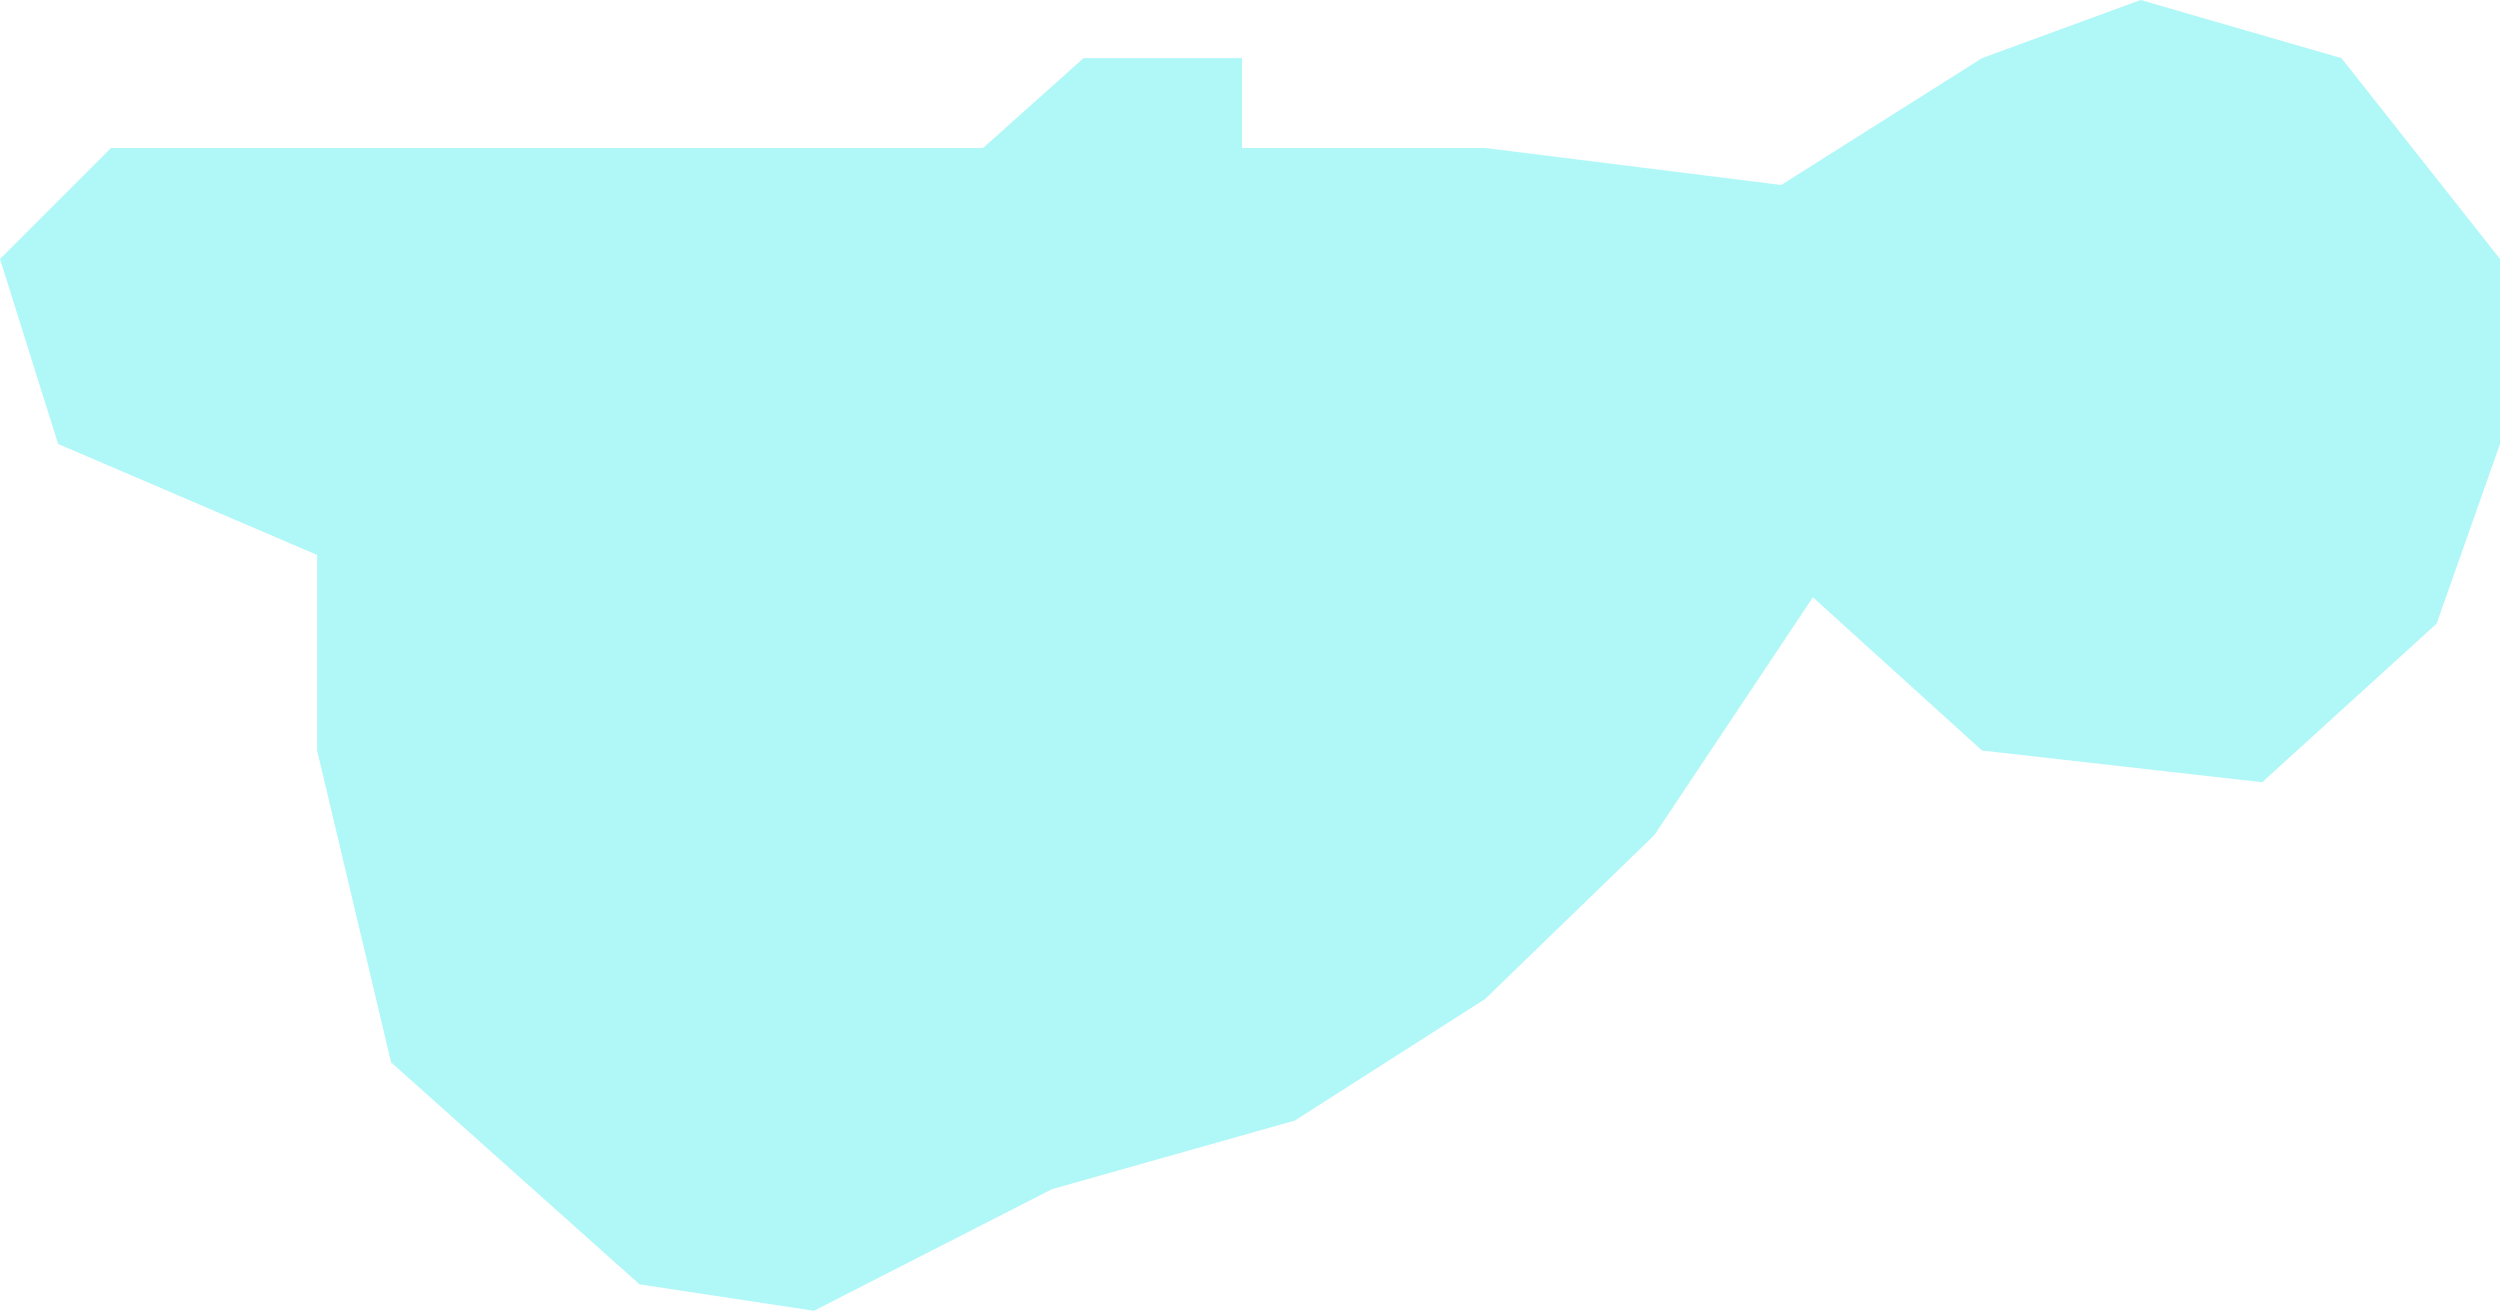 <?xml version="1.0" encoding="UTF-8"?> <svg xmlns="http://www.w3.org/2000/svg" width="1892" height="992" viewBox="0 0 1892 992" fill="none"> <path d="M44 336L240 420V568L296 804L484 972L616 992L796 900L980 848L1124 756L1252 632L1372 452L1500 568L1712 592L1844 472L1892 336V196L1772 44L1620 0L1500 44L1348 140L1124 112H940V44H820L744 112H268H84L0 196L44 336Z" fill="#7BF2F3" fill-opacity="0.6"></path> </svg> 